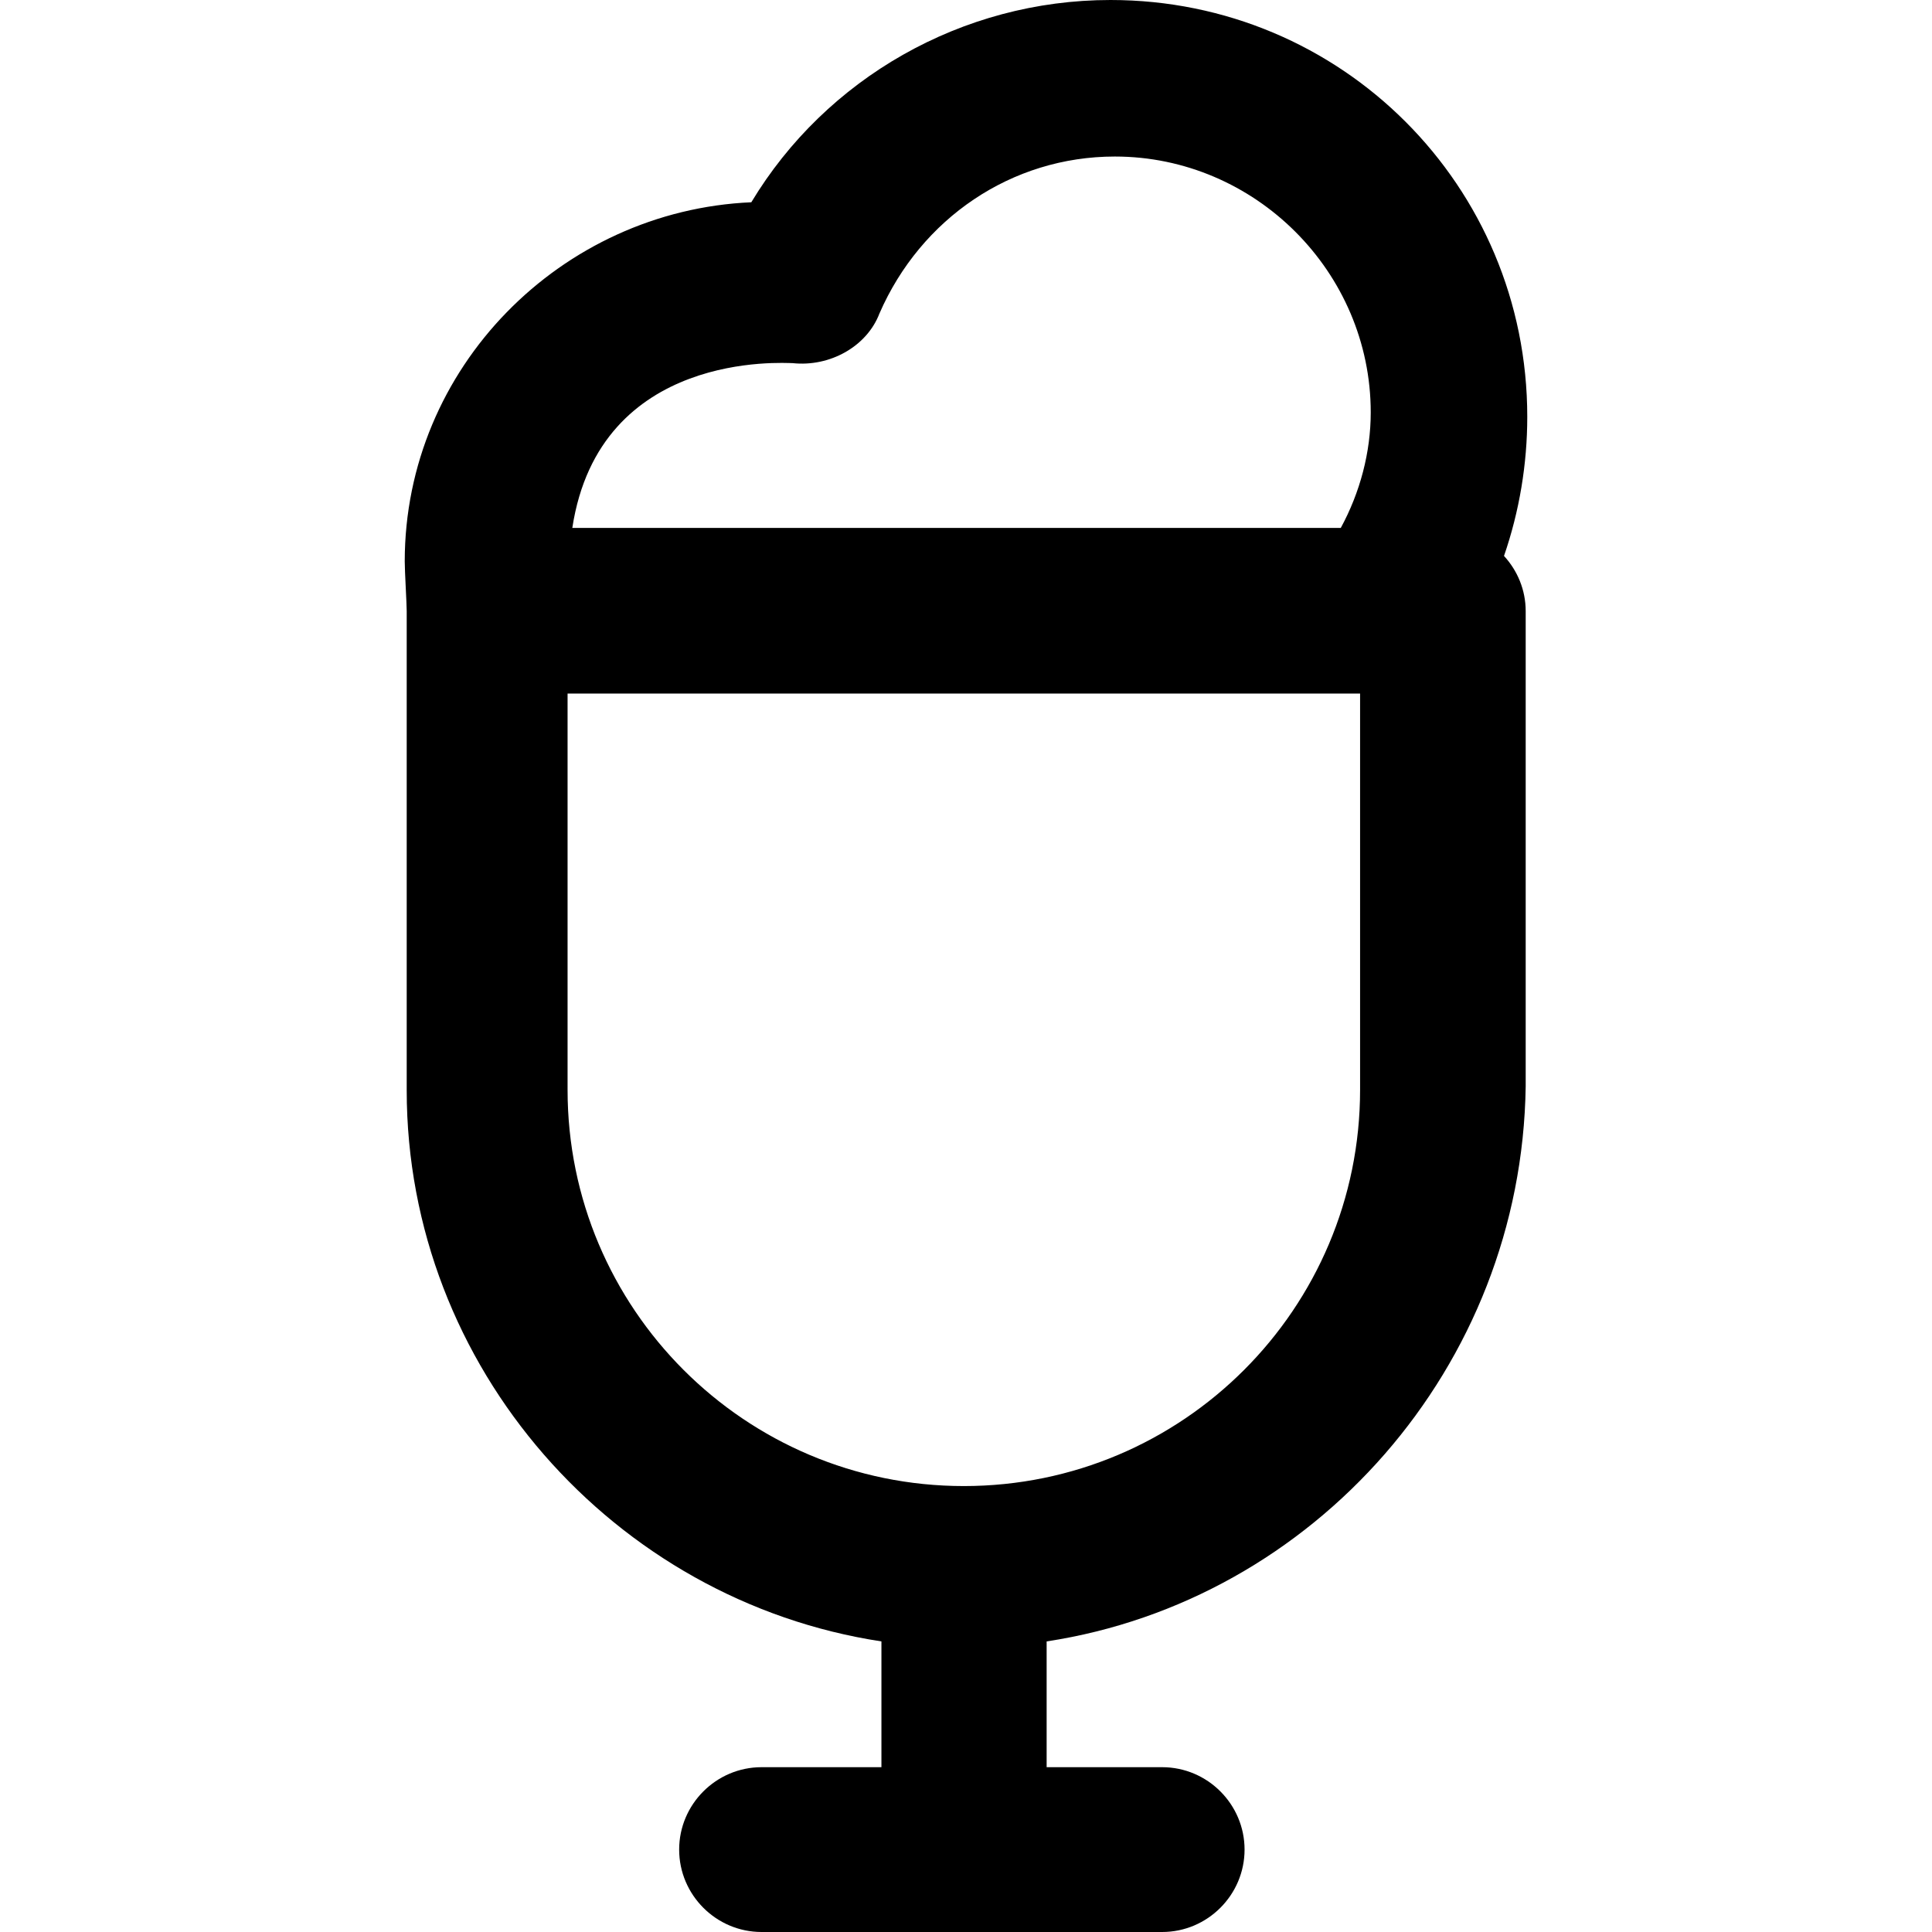 <?xml version="1.0" encoding="iso-8859-1"?>
<!-- Uploaded to: SVG Repo, www.svgrepo.com, Generator: SVG Repo Mixer Tools -->
<svg fill="#000000" height="800px" width="800px" version="1.1" id="Capa_1" xmlns="http://www.w3.org/2000/svg" xmlns:xlink="http://www.w3.org/1999/xlink" 
	 viewBox="0 0 490 490" xml:space="preserve">
<g>
	<path d="M387.35,105.7c0-58.6-47.1-105.7-105.7-105.7c-37.7,0-72.2,19.9-91.1,51.3c-48.2,2.1-87.9,41.9-87.9,91.1
		c0,2.5,0.5,10.7,0.5,12.6v121.5c0,70.4,52.7,129.5,120.4,139.8v31.9h-30.4c-11.5,0-20.9,9.4-20.9,20.9s9.4,20.9,20.9,20.9h101.6
		c11.5,0,20.9-9.4,20.9-20.9s-9.4-20.9-20.9-20.9h-29.3v-31.9c67.7-10.3,120.5-69.5,121.5-140.8V155c0-5.4-2.1-10.3-5.5-14
		C385.35,129.7,387.35,117.7,387.35,105.7z M201.05,92.1c9.4,1,18.8-4.2,22-12.6c10.5-24.1,33.5-39.8,59.7-39.8
		c35.6,0,64.9,29.3,64.9,64.9c0,10.1-2.7,20.3-7.6,29.3h-194.9C152.05,88.7,198.95,92.1,201.05,92.1z M344.95,276.4
		c0,55.5-45,100.5-100.5,100.5s-100.5-45-100.5-100.5V175.9h201V276.4z"/>
</g>
</svg>